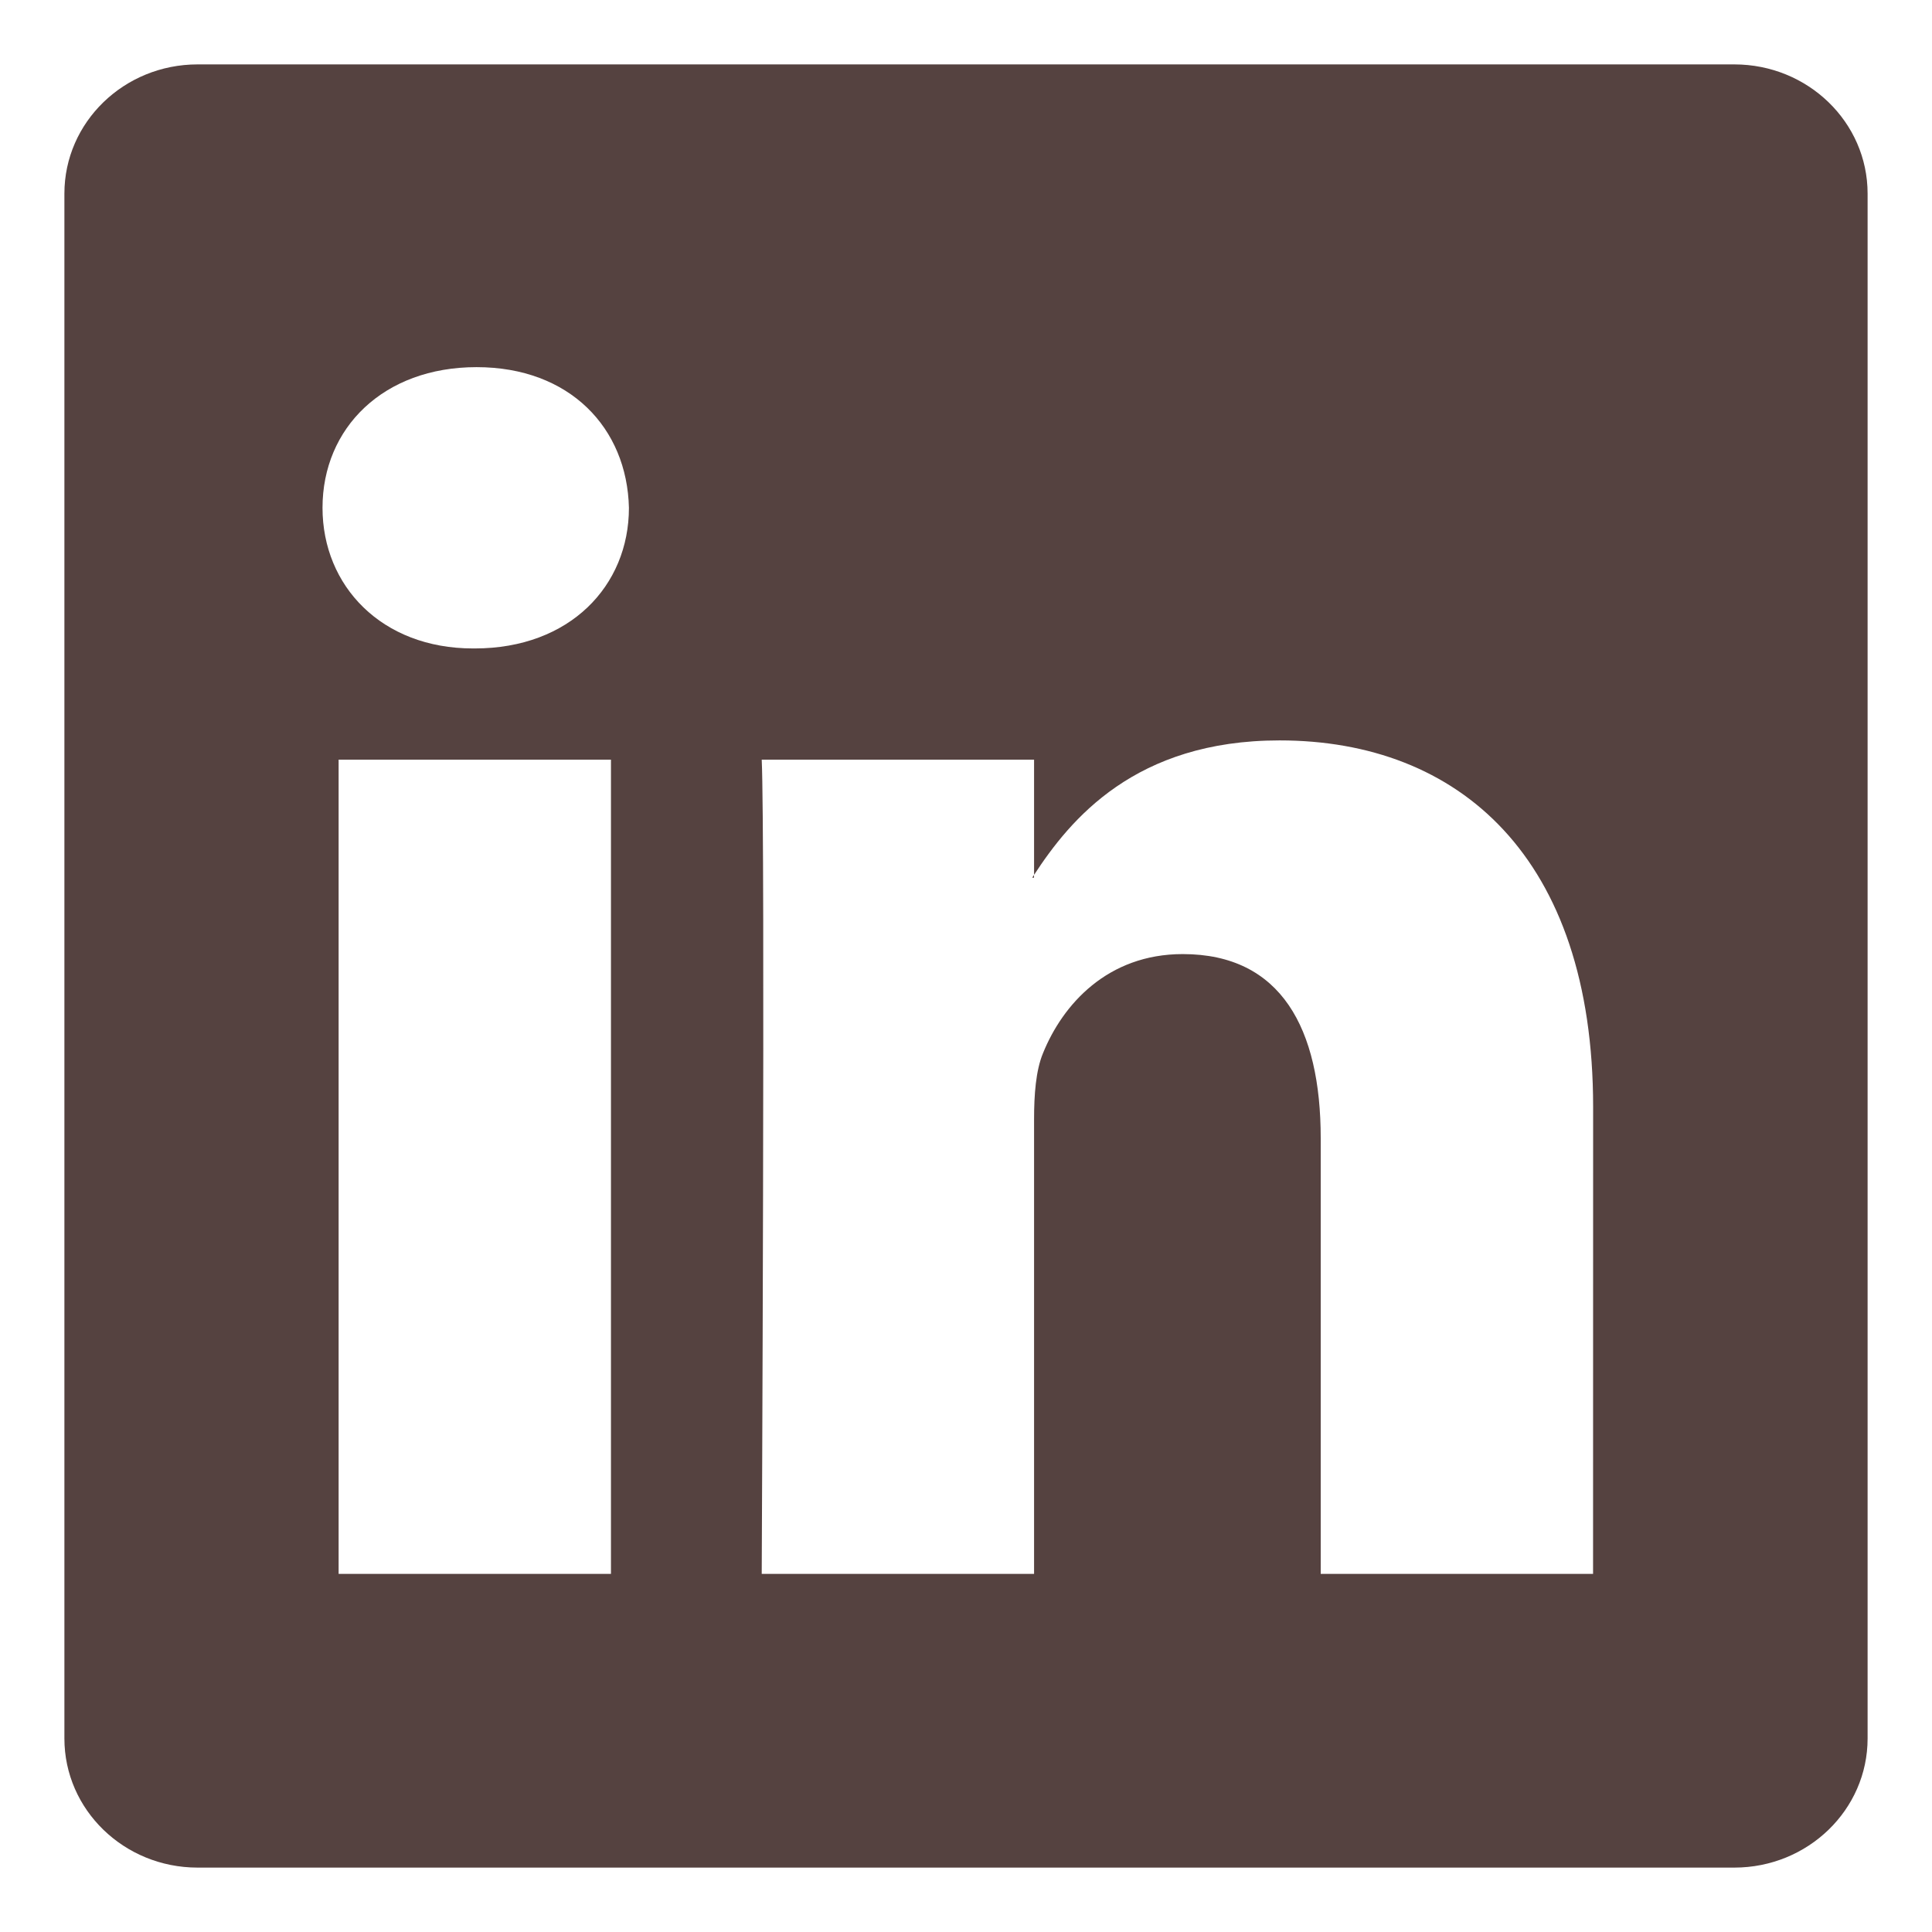 <svg width="30" height="30" viewBox="0 0 30 30" fill="none" xmlns="http://www.w3.org/2000/svg">
                                                <path d="M16.056 13.629V13.586C16.047 13.601 16.038 13.615 16.028 13.629H16.056Z" fill="#554240" />
                                                <path
                                                    d="M26.93 1H3.068C1.926 1 1 1.898 1 3.006V26.995C1 28.102 1.926 29 3.068 29H26.93C28.074 29 29 28.101 29 26.995V3.006C29 1.898 28.073 1 26.93 1ZM9.487 24.439H5.258V11.796H9.487V24.439ZM7.373 10.069H7.344C5.926 10.069 5.008 9.098 5.008 7.885C5.008 6.645 5.954 5.701 7.4 5.701C8.847 5.701 9.737 6.645 9.766 7.885C9.766 9.098 8.847 10.069 7.373 10.069ZM24.737 24.439H20.508V17.674C20.508 15.975 19.896 14.815 18.366 14.815C17.198 14.815 16.502 15.597 16.196 16.353C16.084 16.622 16.057 17 16.057 17.378V24.439H11.828C11.828 24.439 11.883 12.981 11.828 11.796H16.057V13.585C16.619 12.724 17.624 11.497 19.869 11.497C22.651 11.497 24.738 13.305 24.738 17.189L24.737 24.439Z"
                                                    fill="#554240" />
                                            </svg>